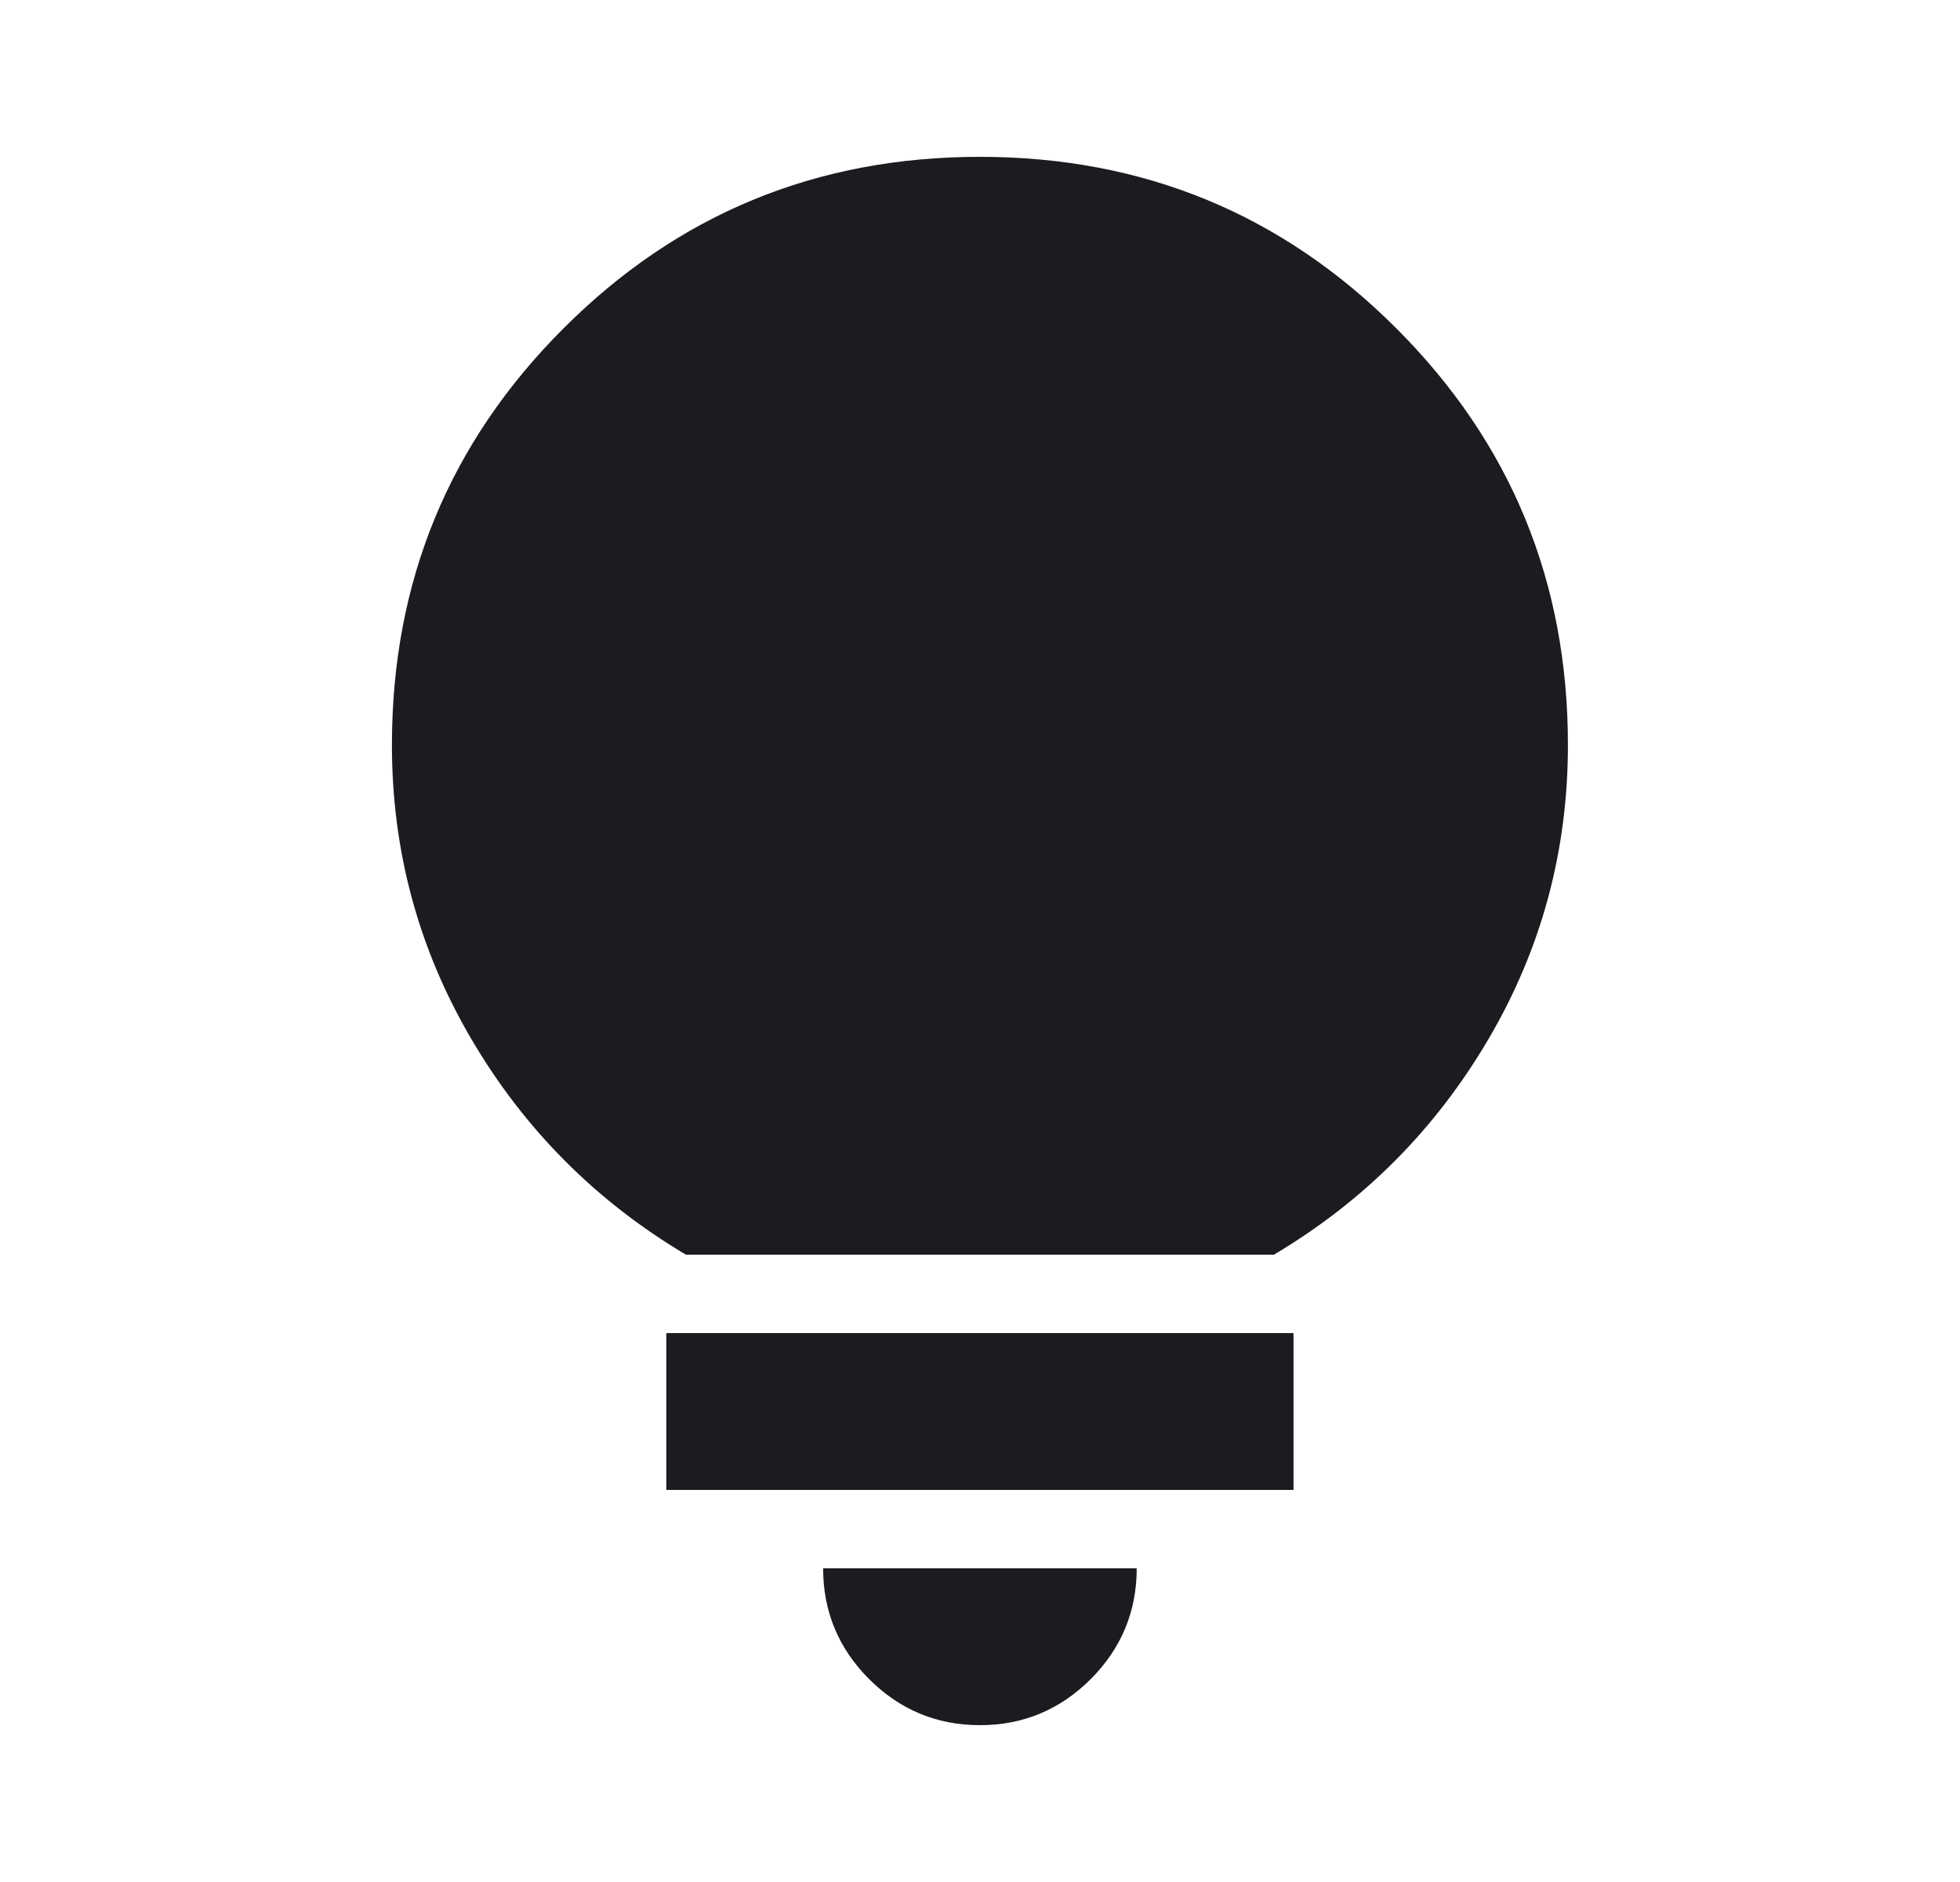 <svg width="25" height="24" viewBox="0 0 25 24" fill="#1C1B1F" xmlns="http://www.w3.org/2000/svg">
<g id="materialIcons">
<mask id="mask0_1481_1575" style="mask-type:alpha" maskUnits="userSpaceOnUse" x="0" y="0" width="25" height="24">
<rect id="Bounding box" x="0.499" width="24" height="24" fill="#1C1B1F"/>
</mask>
<g mask="url(#mask0_1481_1575)">
<path id="lightbulb" d="M12.499 22C11.949 22 11.478 21.804 11.086 21.413C10.695 21.021 10.499 20.55 10.499 20H14.499C14.499 20.55 14.303 21.021 13.912 21.413C13.52 21.804 13.049 22 12.499 22ZM8.499 19V17H16.499V19H8.499ZM8.749 16C7.599 15.317 6.687 14.4 6.012 13.25C5.337 12.1 4.999 10.85 4.999 9.5C4.999 7.417 5.728 5.646 7.187 4.188C8.645 2.729 10.416 2 12.499 2C14.582 2 16.353 2.729 17.811 4.188C19.27 5.646 19.999 7.417 19.999 9.5C19.999 10.85 19.662 12.1 18.986 13.25C18.311 14.4 17.399 15.317 16.249 16H8.749Z" fill="#1C1B1F"/>
</g>
</g>
</svg>
